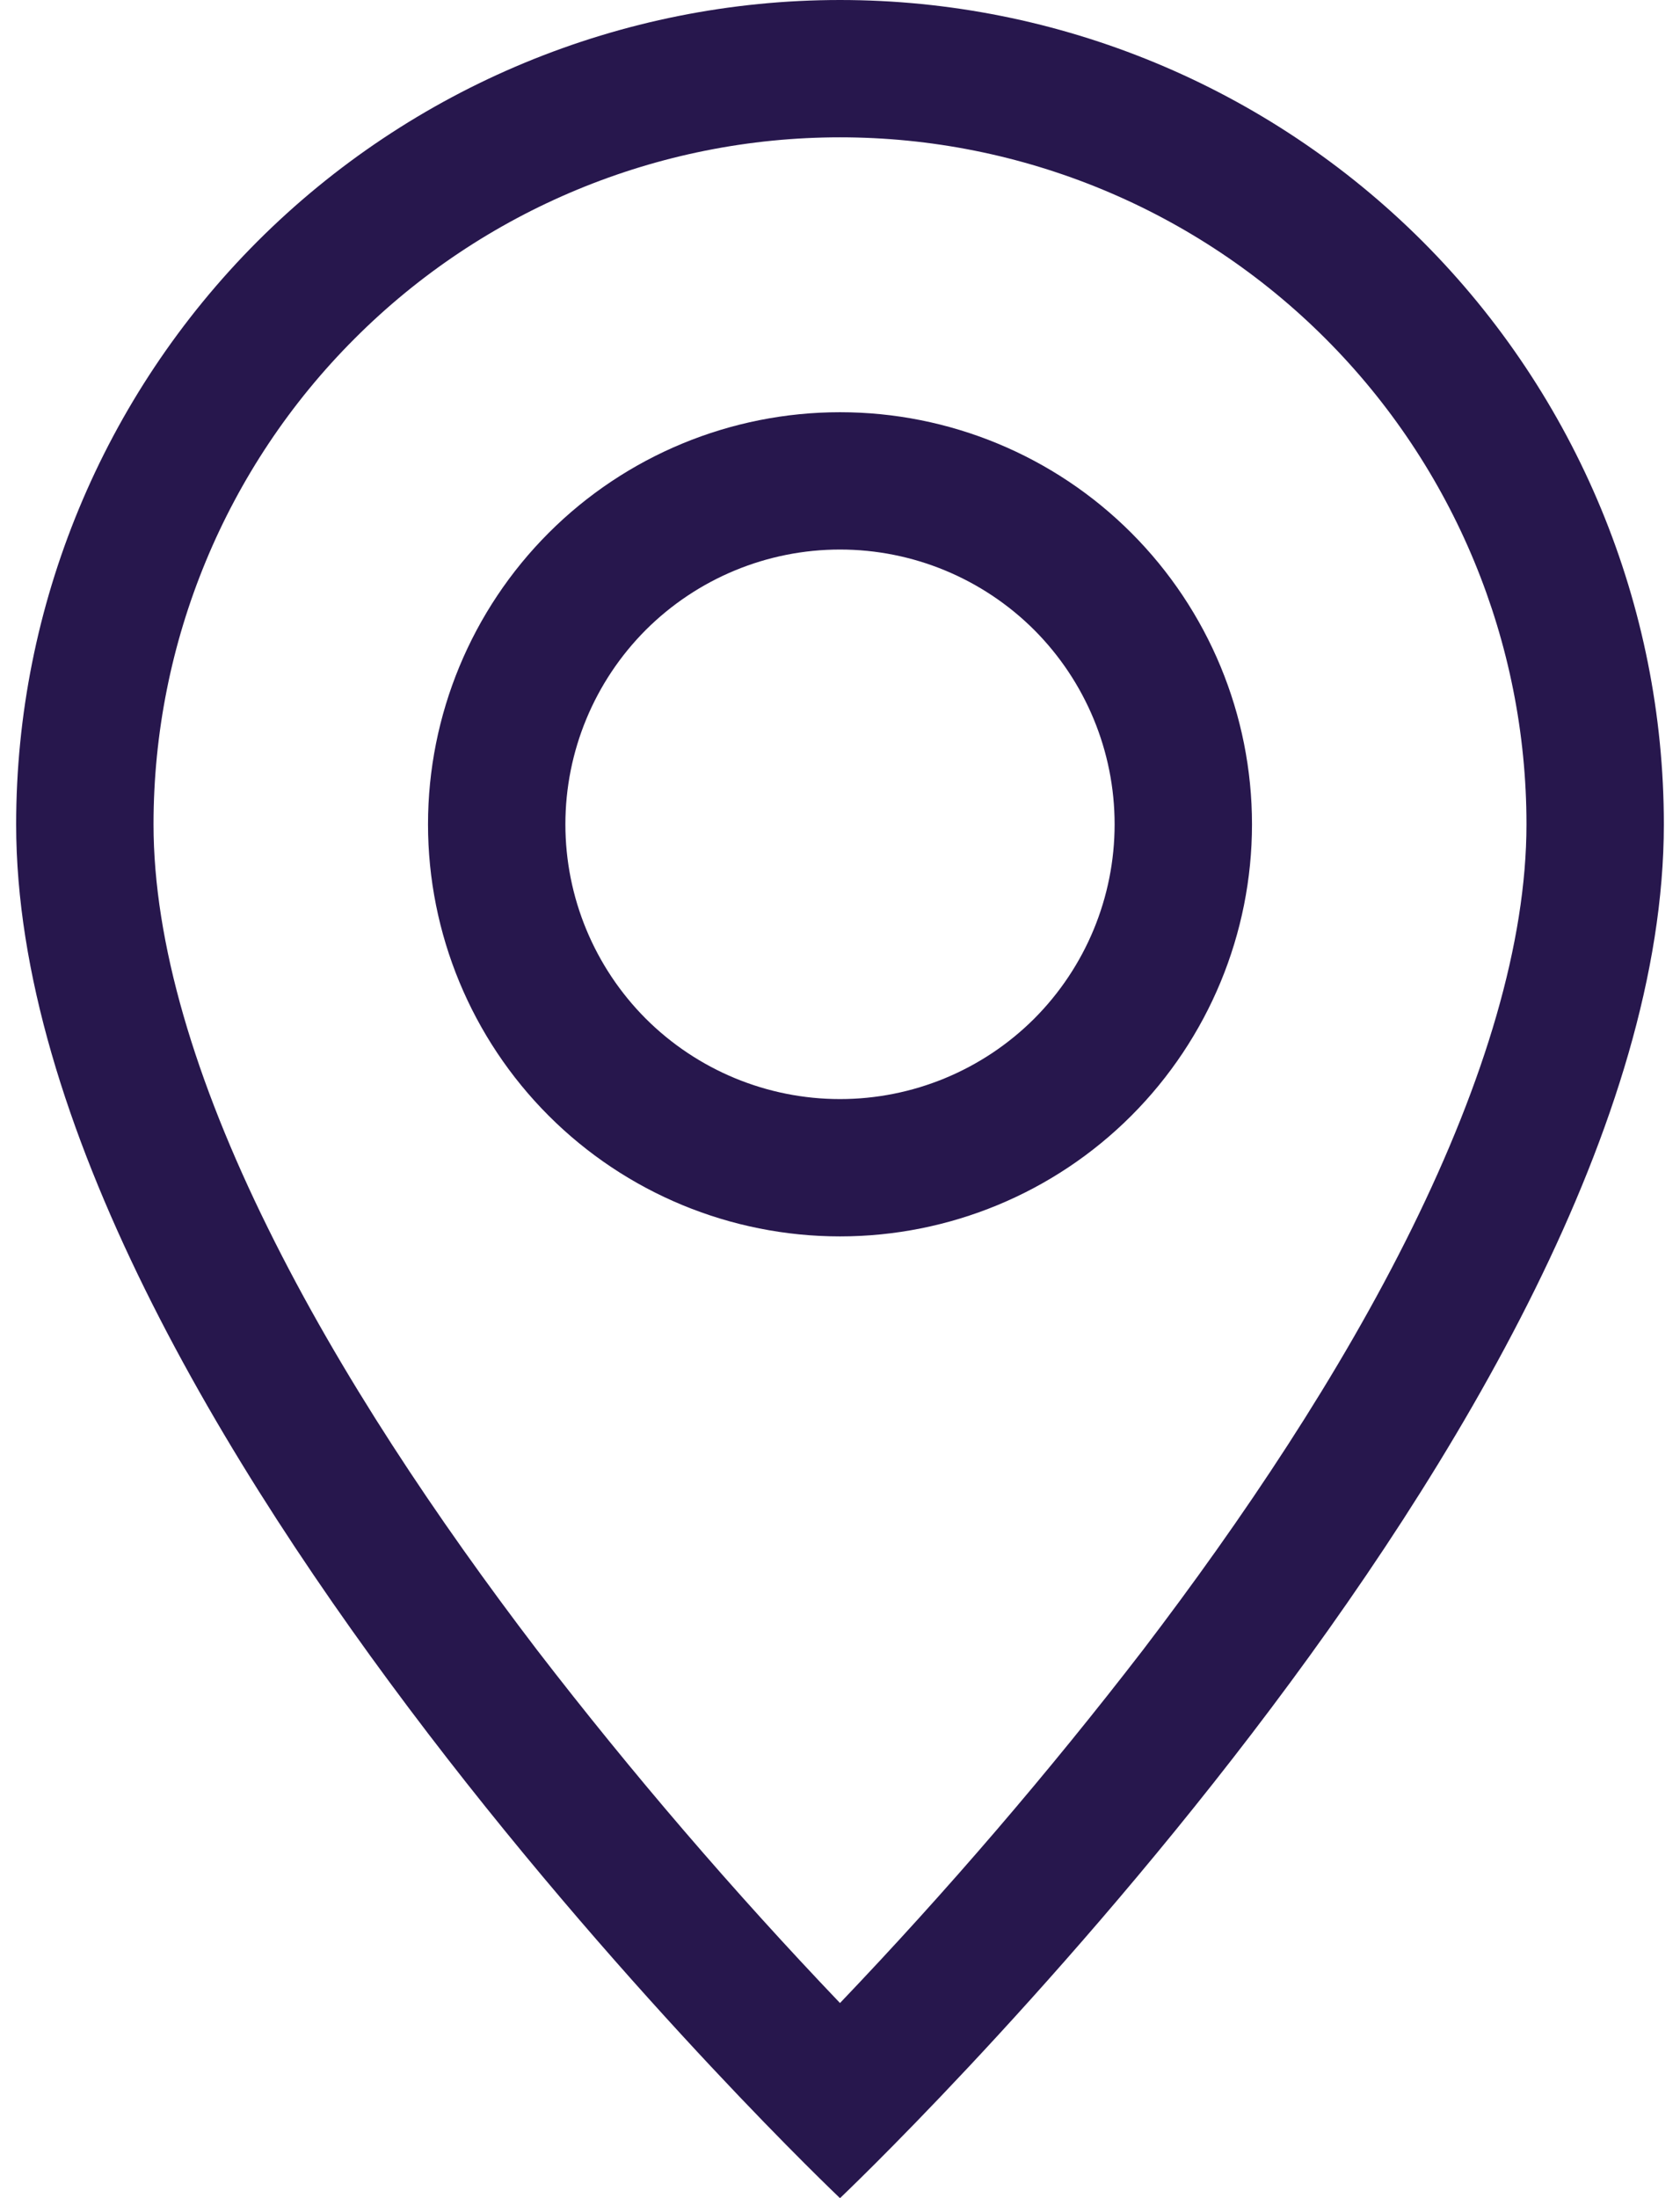 <svg width="13" height="17" viewBox="0 0 13 17" fill="none" xmlns="http://www.w3.org/2000/svg">
<path d="M10.926 9.499C10.37 10.627 9.615 11.751 8.844 12.761C8.111 13.712 7.329 14.623 6.5 15.491C5.671 14.623 4.889 13.712 4.156 12.761C3.385 11.751 2.63 10.627 2.074 9.499C1.51 8.359 1.188 7.291 1.188 6.375C1.188 4.966 1.747 3.615 2.744 2.619C3.74 1.622 5.091 1.062 6.5 1.062C7.909 1.062 9.26 1.622 10.257 2.619C11.253 3.615 11.812 4.966 11.812 6.375C11.812 7.291 11.488 8.359 10.926 9.499ZM6.5 17C6.5 17 12.875 10.959 12.875 6.375C12.875 4.684 12.203 3.063 11.008 1.867C9.812 0.672 8.191 0 6.5 0C4.809 0 3.188 0.672 1.992 1.867C0.797 3.063 0.125 4.684 0.125 6.375C0.125 10.959 6.5 17 6.5 17Z" fill="#27174D"/>
<path d="M6.5 8.5C5.936 8.5 5.396 8.276 4.997 7.878C4.599 7.479 4.375 6.939 4.375 6.375C4.375 5.811 4.599 5.271 4.997 4.872C5.396 4.474 5.936 4.25 6.5 4.25C7.064 4.25 7.604 4.474 8.003 4.872C8.401 5.271 8.625 5.811 8.625 6.375C8.625 6.939 8.401 7.479 8.003 7.878C7.604 8.276 7.064 8.5 6.5 8.5ZM6.5 9.562C7.345 9.562 8.156 9.227 8.754 8.629C9.352 8.031 9.688 7.22 9.688 6.375C9.688 5.53 9.352 4.719 8.754 4.121C8.156 3.523 7.345 3.188 6.5 3.188C5.655 3.188 4.844 3.523 4.246 4.121C3.648 4.719 3.312 5.53 3.312 6.375C3.312 7.22 3.648 8.031 4.246 8.629C4.844 9.227 5.655 9.562 6.5 9.562Z" fill="#27174D"/>
</svg>
